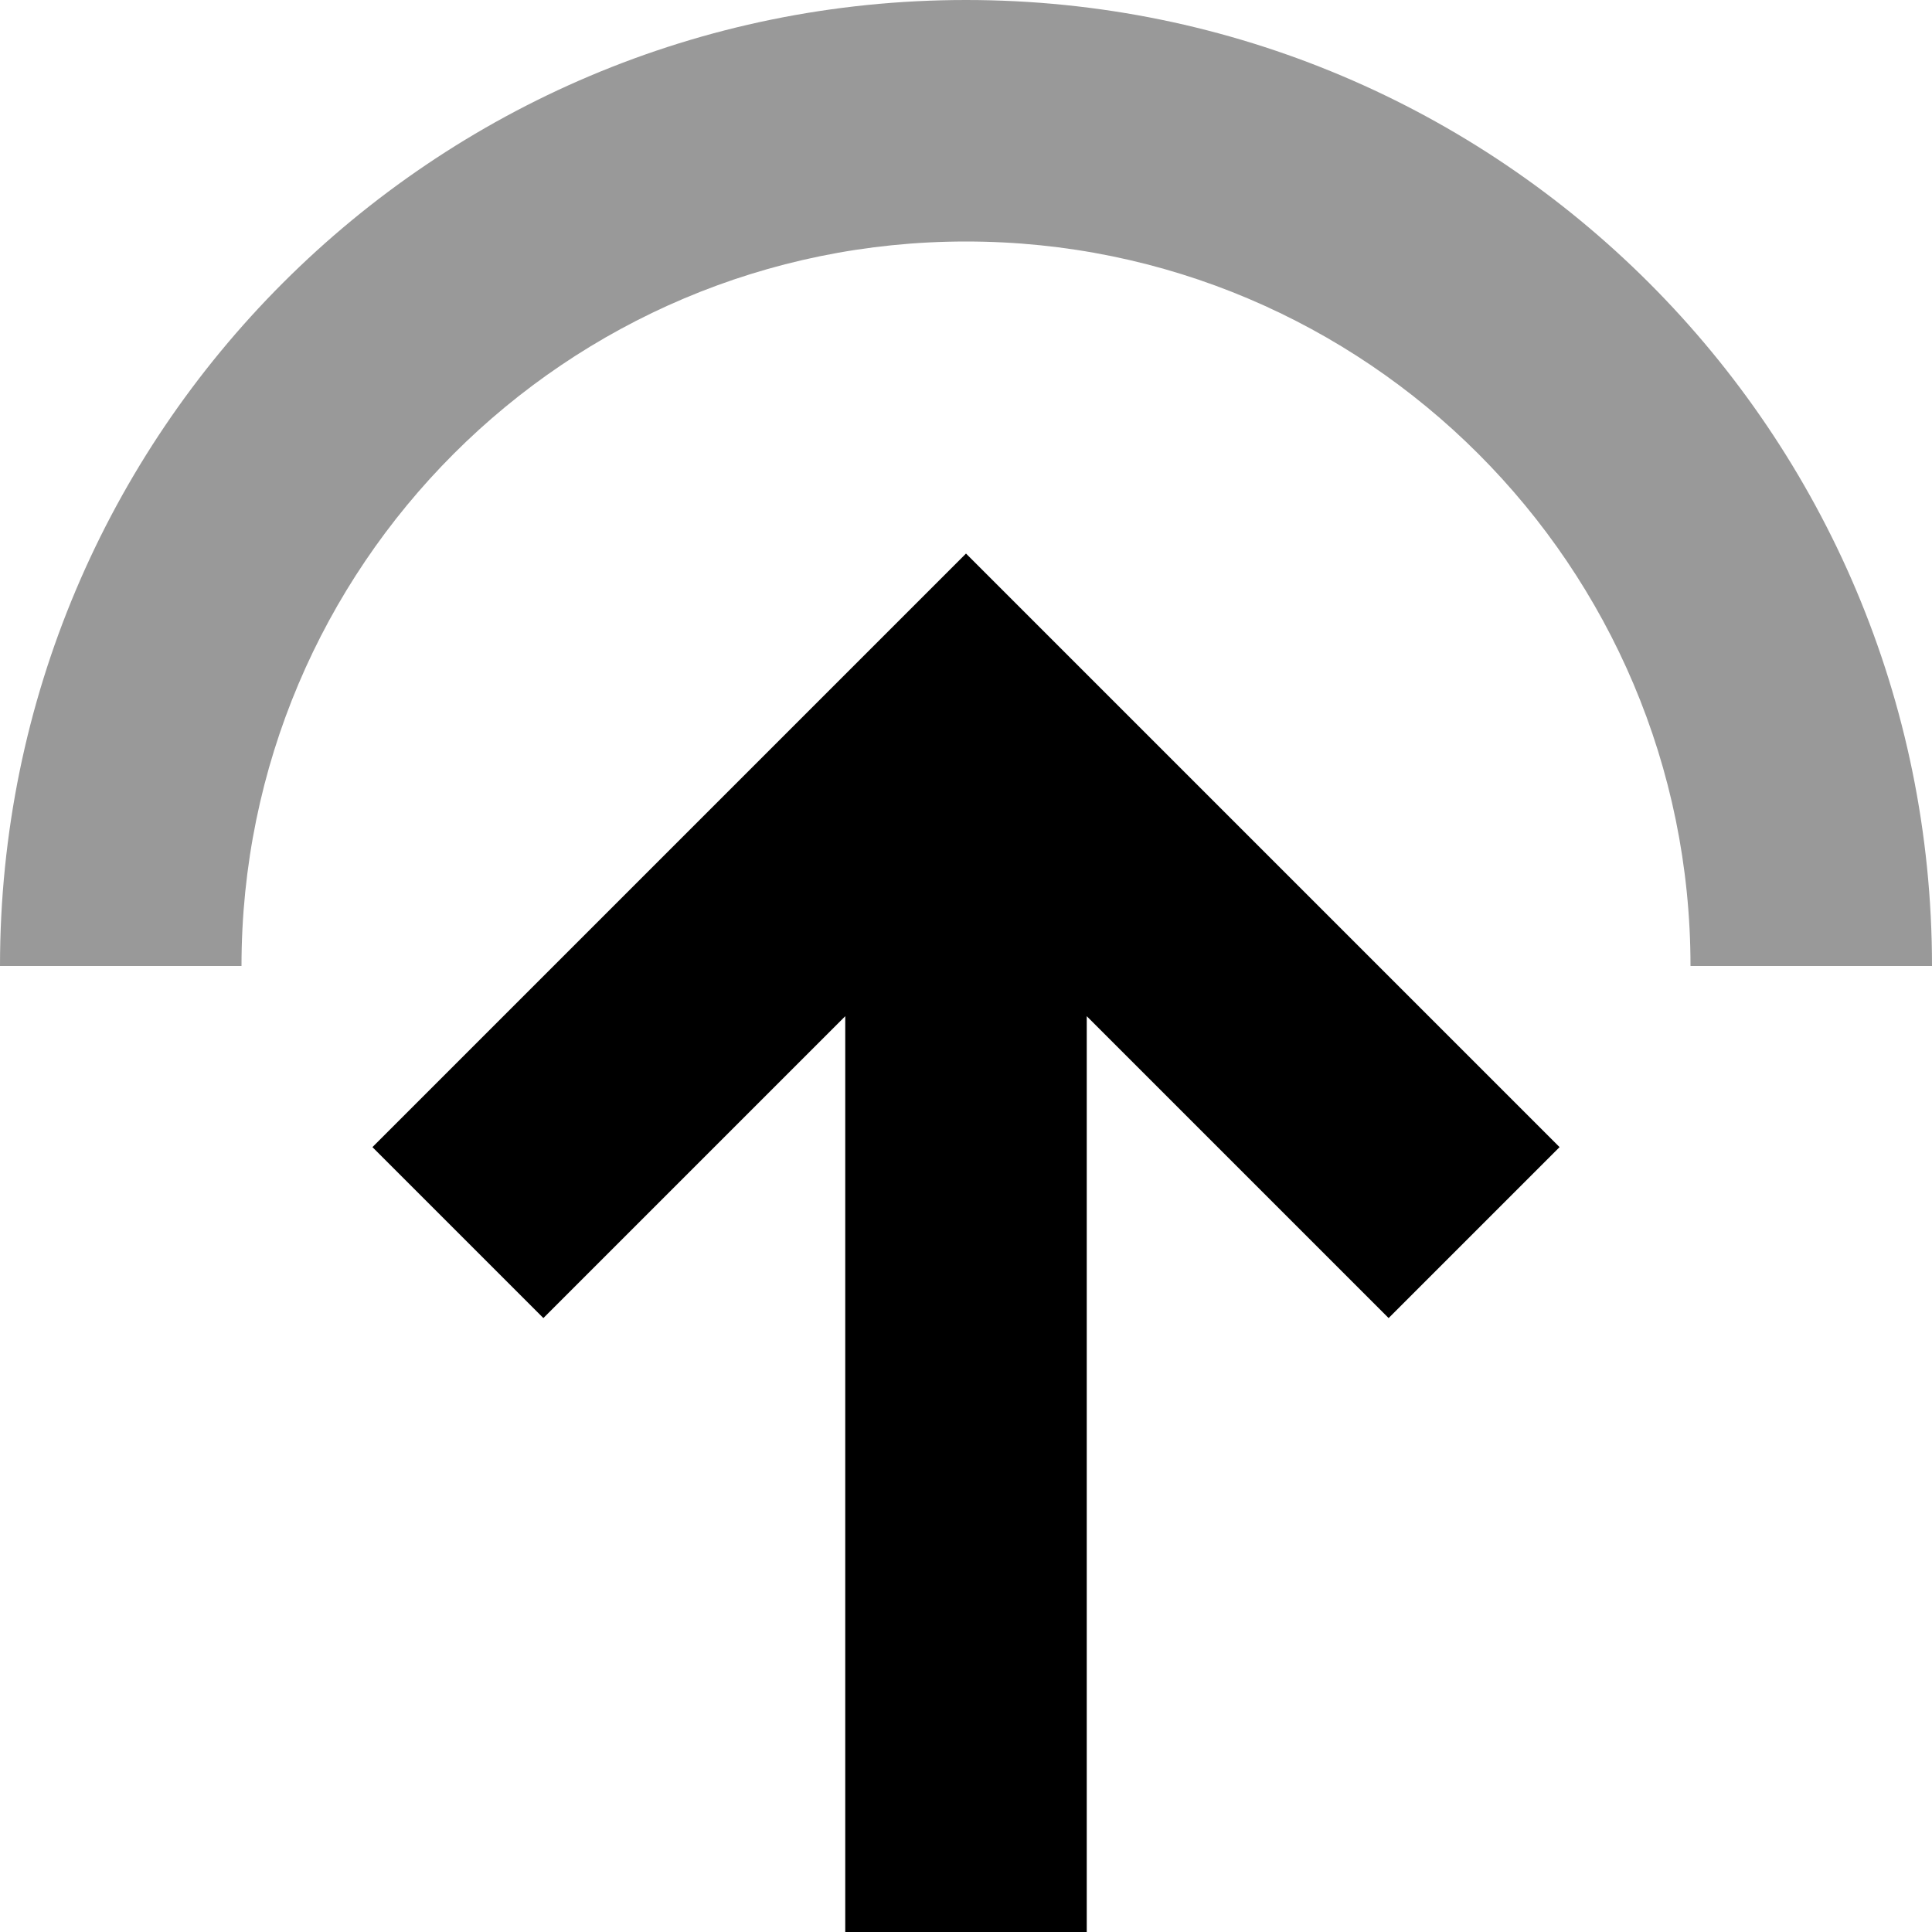 <svg xmlns="http://www.w3.org/2000/svg" viewBox="0 0 512 512"><!--! Font Awesome Pro 6.7.2 by @fontawesome - https://fontawesome.com License - https://fontawesome.com/license (Commercial License) Copyright 2024 Fonticons, Inc. --><defs><style>.fa-secondary{opacity:.4}</style></defs><path class="fa-secondary" d="M0 256l64 0C64 150 150 64 256 64s192 86 192 192l64 0C512 114.6 397.4 0 256 0S0 114.6 0 256z"/><path class="fa-primary" d="M413.3 304l-22.6-22.6-112-112L256 146.7l-22.6 22.6-112 112L98.7 304 144 349.3l22.6-22.6L224 269.3 224 480l0 32 64 0 0-32 0-210.7 57.4 57.4L368 349.3 413.3 304z"/></svg>